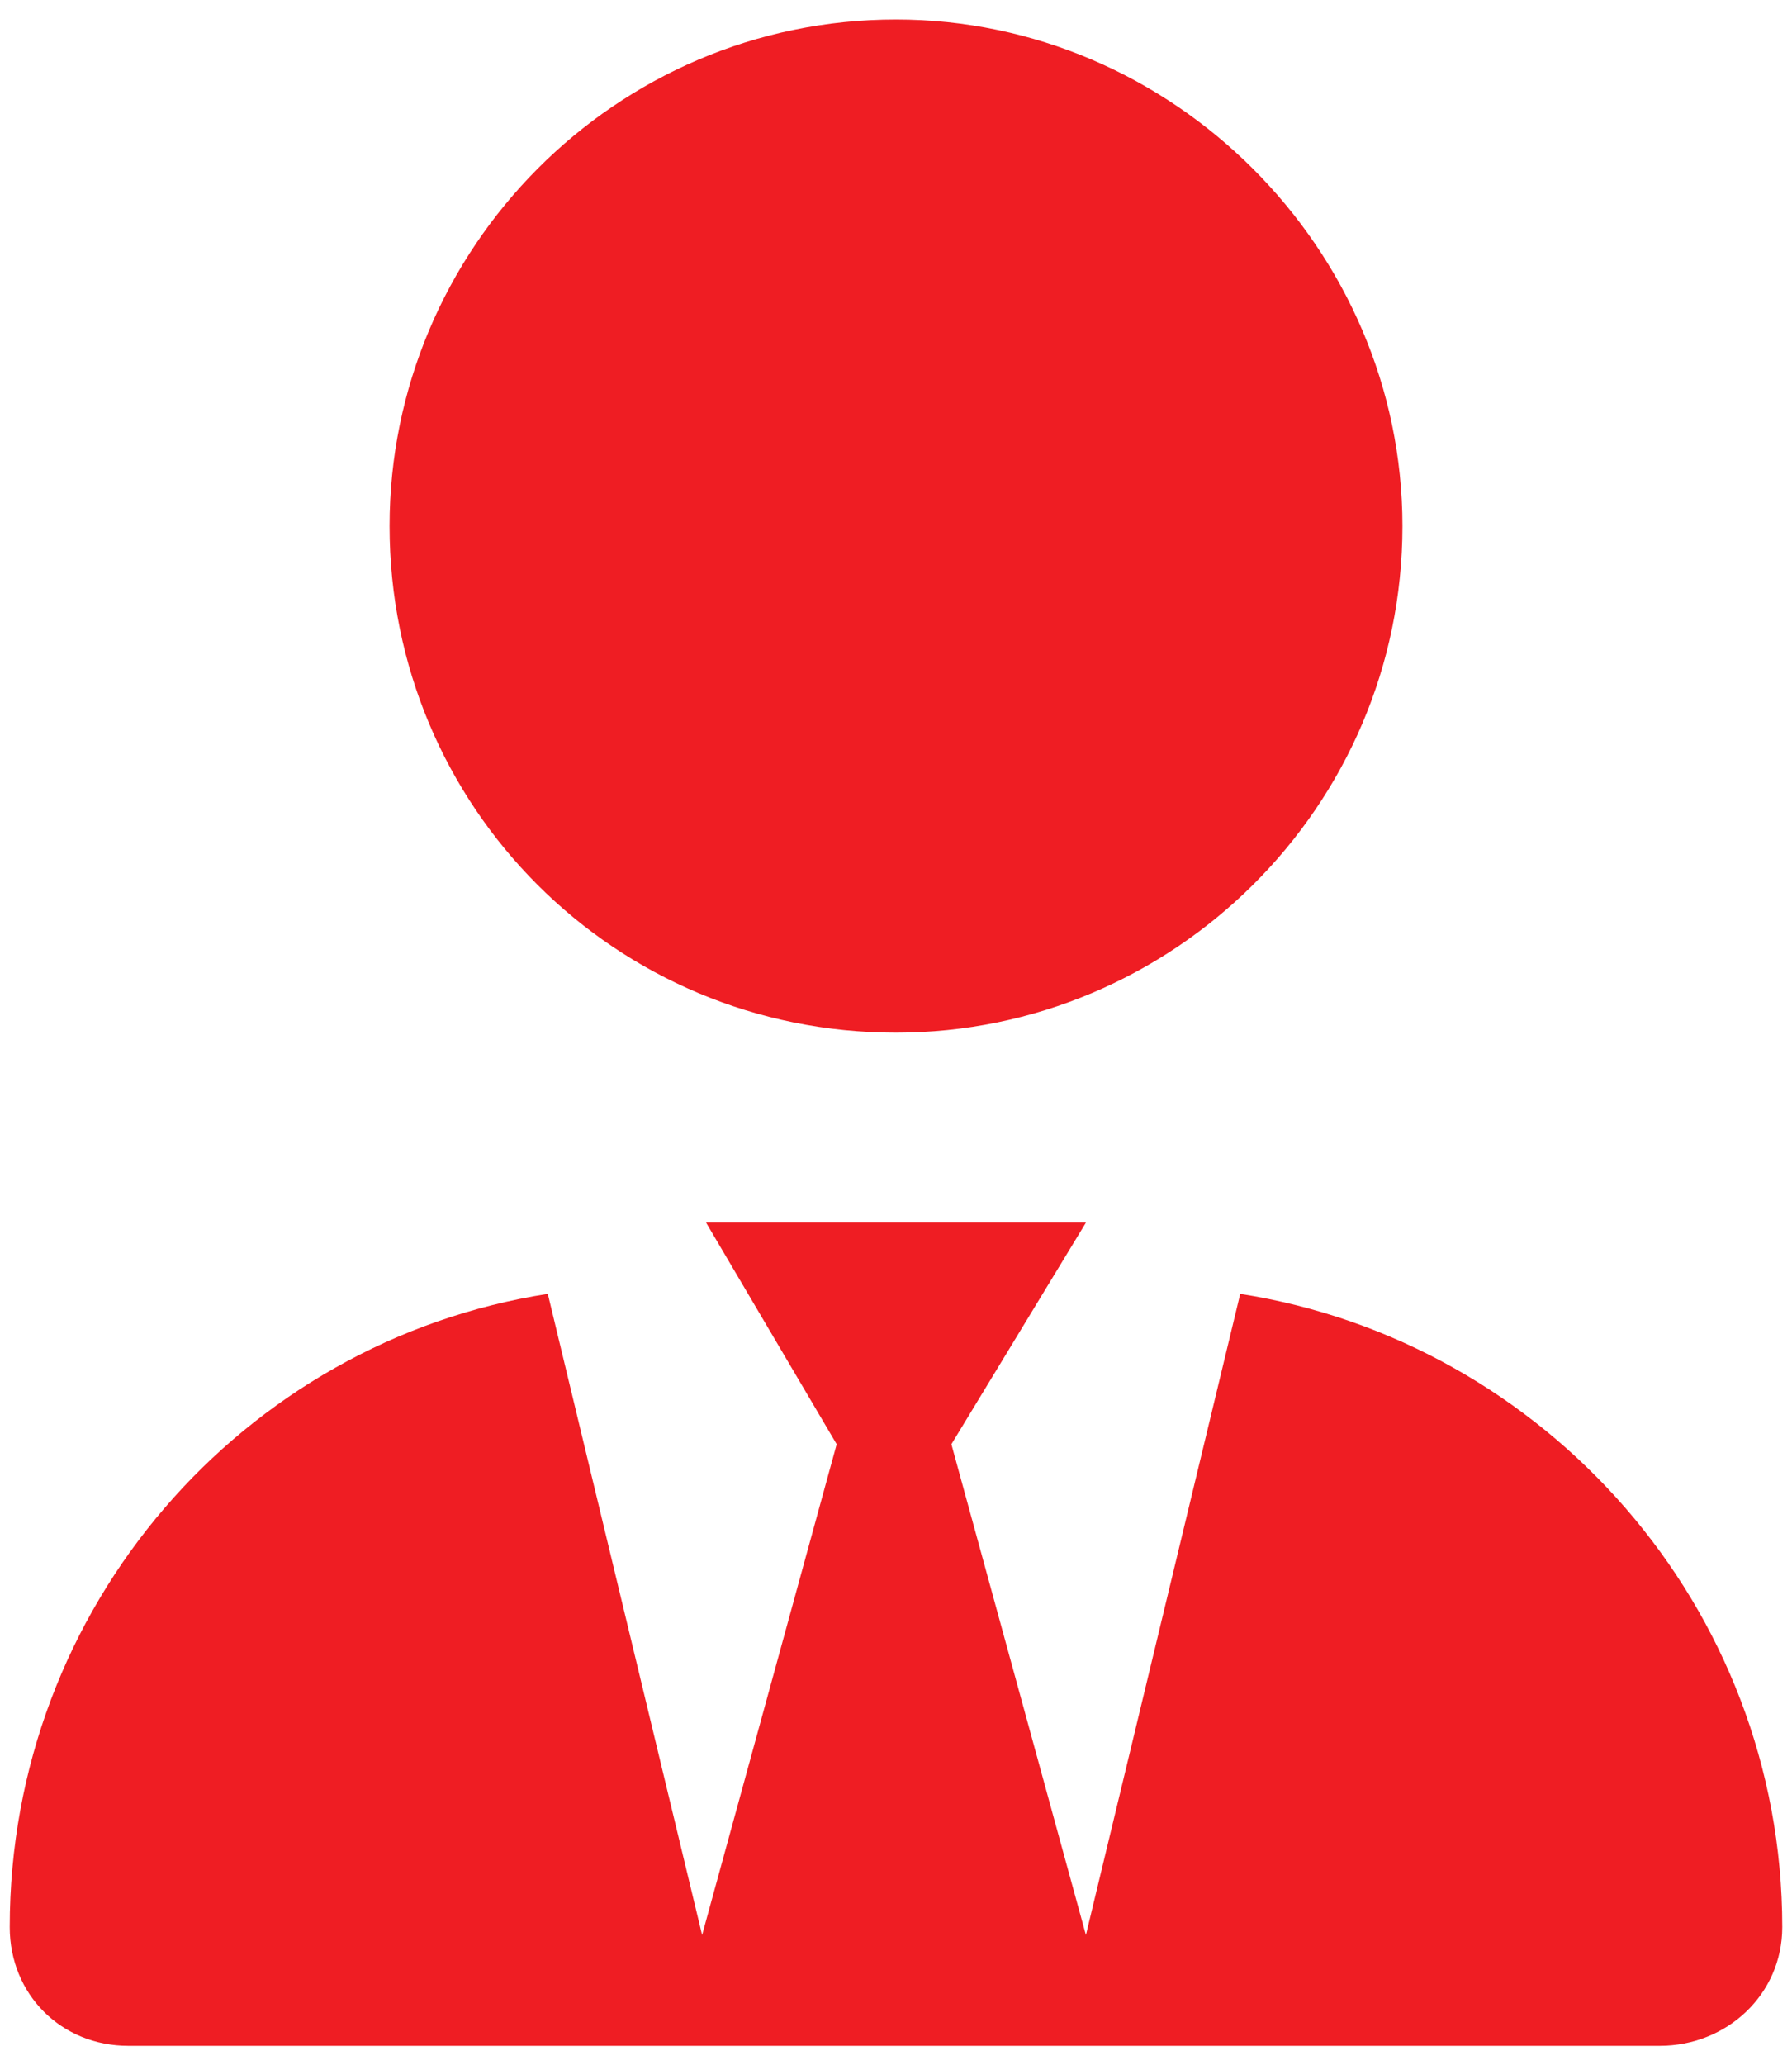 <svg width="46" height="53" viewBox="0 0 46 53" fill="none" xmlns="http://www.w3.org/2000/svg">
<path d="M36 13.5C36 20.711 30.109 26.5 23 26.5C15.789 26.5 10 20.711 10 13.5C10 6.391 15.789 0.5 23 0.5C30.109 0.5 36 6.391 36 13.5ZM21.477 37.062L18.125 31.375H27.875L24.422 37.062L27.875 49.656L31.836 33.203C39.656 34.422 45.75 41.227 45.75 49.453C45.75 51.18 44.328 52.5 42.602 52.5H3.297C1.57 52.5 0.25 51.18 0.25 49.453C0.25 41.227 6.242 34.422 14.062 33.203L18.023 49.656L21.477 37.062Z" fill="#EF1D23"/>
</svg>
